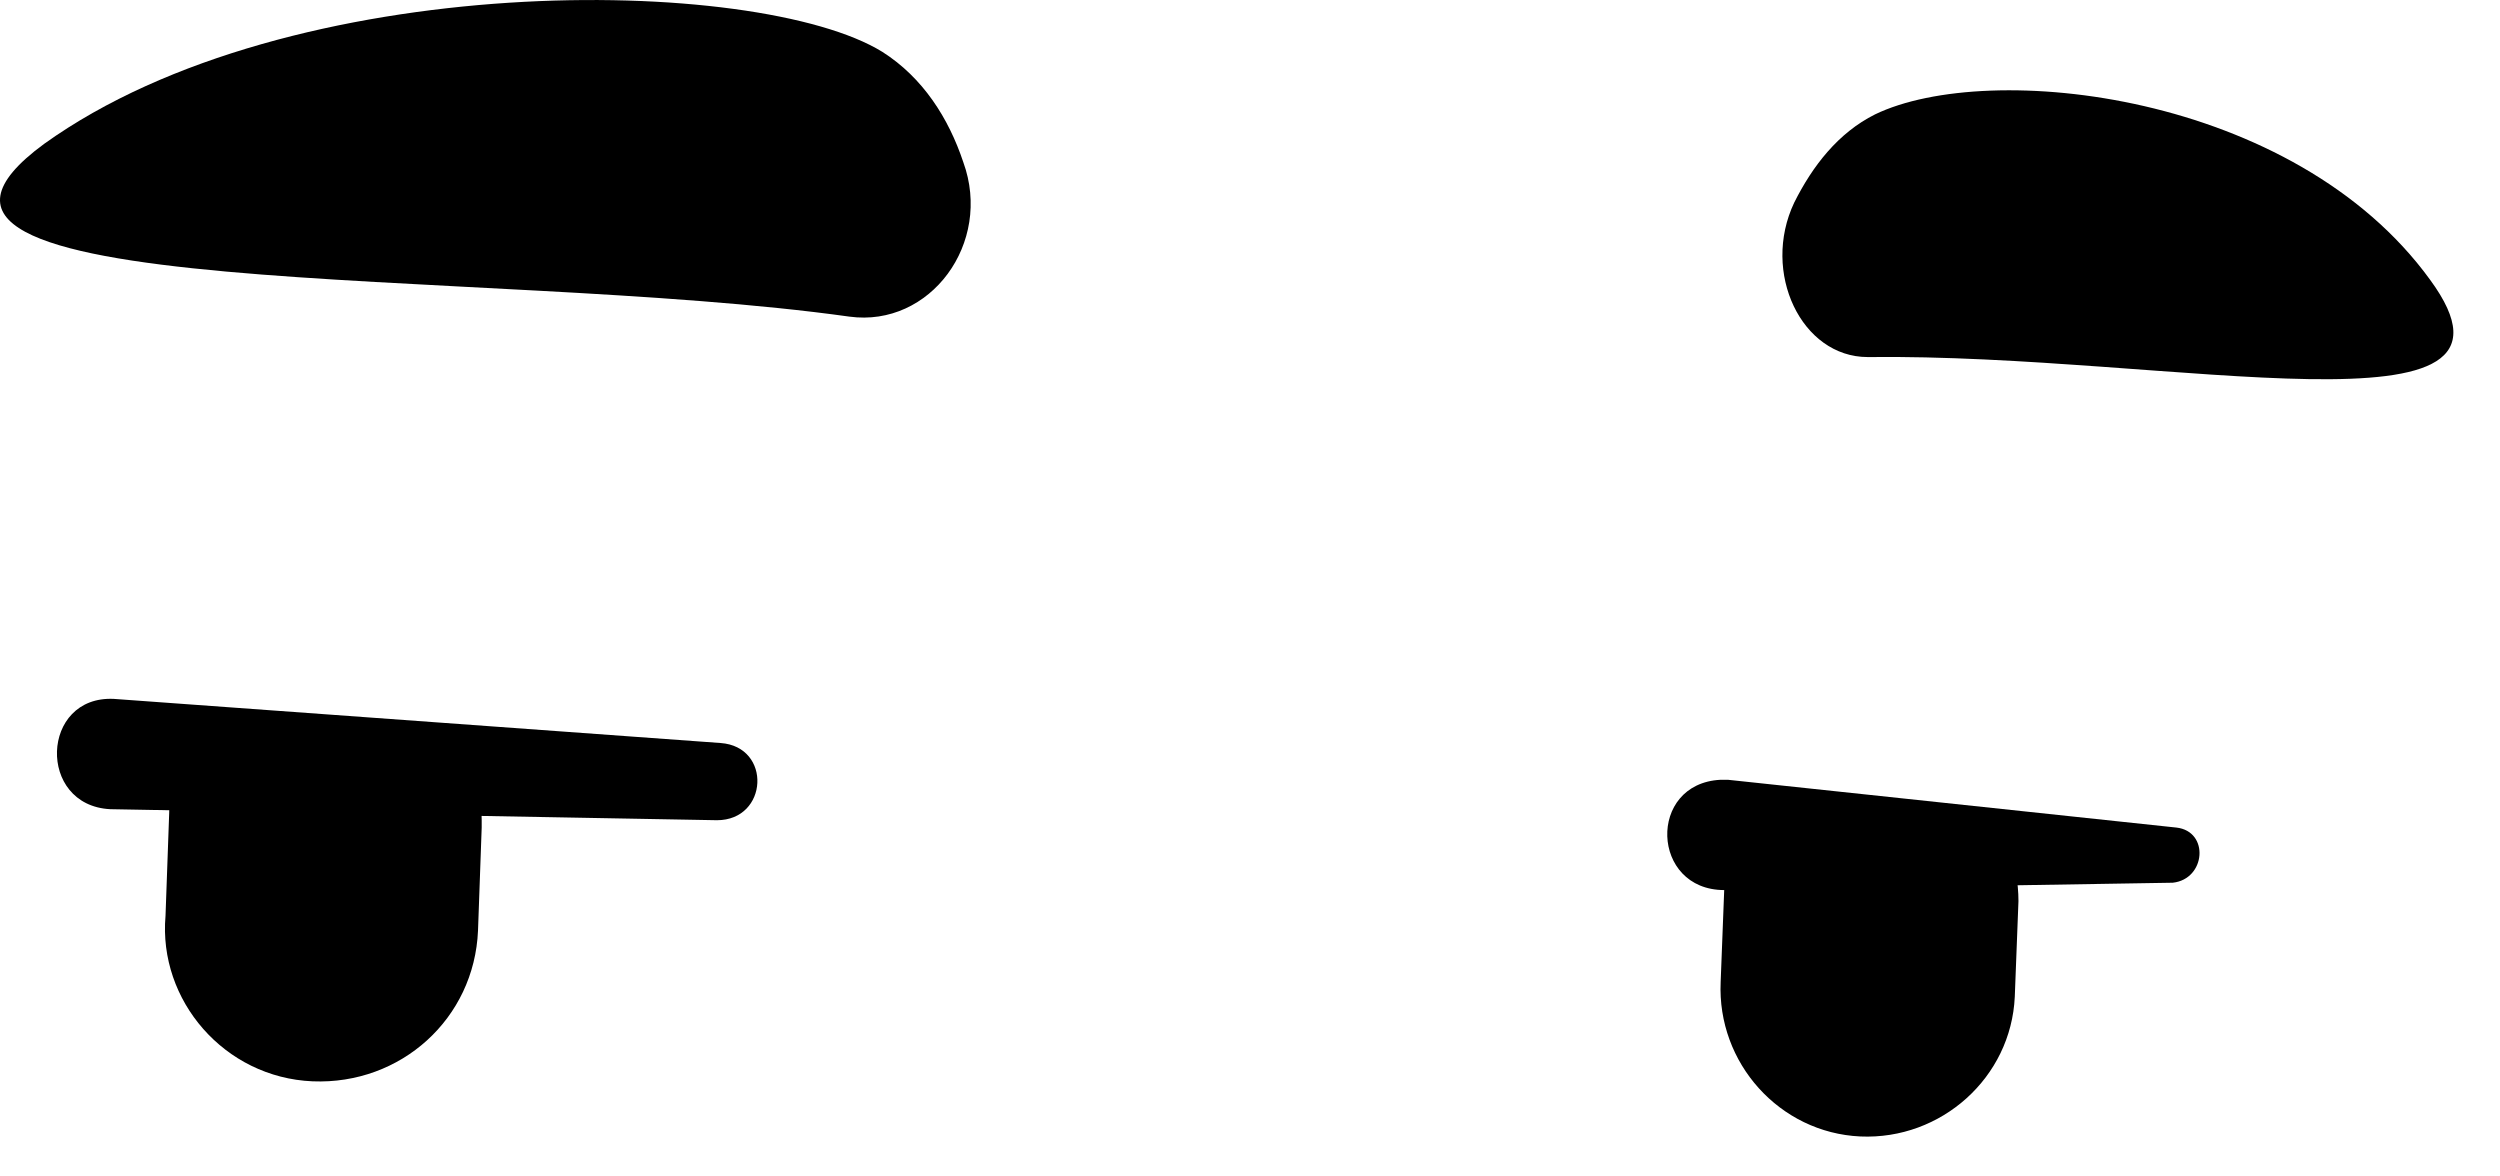 <?xml version="1.0" encoding="utf-8"?>
<svg xmlns="http://www.w3.org/2000/svg" fill="none" height="100%" overflow="visible" preserveAspectRatio="none" style="display: block;" viewBox="0 0 34 16" width="100%">
<g id="Cynic_1_">
<path d="M6.551 11.155C6.551 11.206 6.551 11.255 6.551 11.255L6.501 12.655C6.451 13.855 5.451 14.755 4.251 14.706C3.051 14.655 2.151 13.605 2.251 12.456L2.301 11.056C2.301 10.806 2.401 10.505 2.501 10.306L6.501 10.505C6.501 10.706 6.551 10.905 6.551 11.155Z" fill="black" id="Vector"/>
<path d="M27.451 12.255L27.401 13.556C27.351 14.655 26.401 15.505 25.3 15.456C24.201 15.405 23.351 14.456 23.401 13.355L23.451 12.056C23.451 11.806 23.5 11.556 23.601 11.355L27.351 11.505C27.401 11.755 27.451 12.005 27.451 12.255Z" fill="black" id="Vector_2"/>
<path d="M11.551 4.306C12.651 4.456 13.501 3.306 13.101 2.206C12.901 1.606 12.551 1.056 12.001 0.706C10.301 -0.344 3.951 -0.444 0.601 1.956C-2.399 4.156 6.551 3.606 11.551 4.306Z" fill="black" id="Vector_3"/>
<path d="M25.401 4.856C24.5 4.856 23.951 3.706 24.401 2.756C24.651 2.256 25 1.806 25.5 1.556C27.05 0.806 31.201 1.256 33.05 3.806C34.7 6.056 29.55 4.806 25.401 4.856Z" fill="black" id="Vector_4"/>
<g id="Group">
<path d="M9.75 11.155L1.5 11.005C0.5 10.955 0.55 9.455 1.55 9.505L9.8 10.105C10.5 10.155 10.45 11.155 9.75 11.155Z" fill="black" id="Vector_5"/>
</g>
<g id="Group_2">
<path d="M29.55 12.005L23.45 12.105C22.45 12.105 22.4 10.655 23.4 10.605C23.45 10.605 23.45 10.605 23.5 10.605L29.6 11.255C30.05 11.306 30 11.956 29.55 12.005Z" fill="black" id="Vector_6"/>
</g>
</g>
</svg>